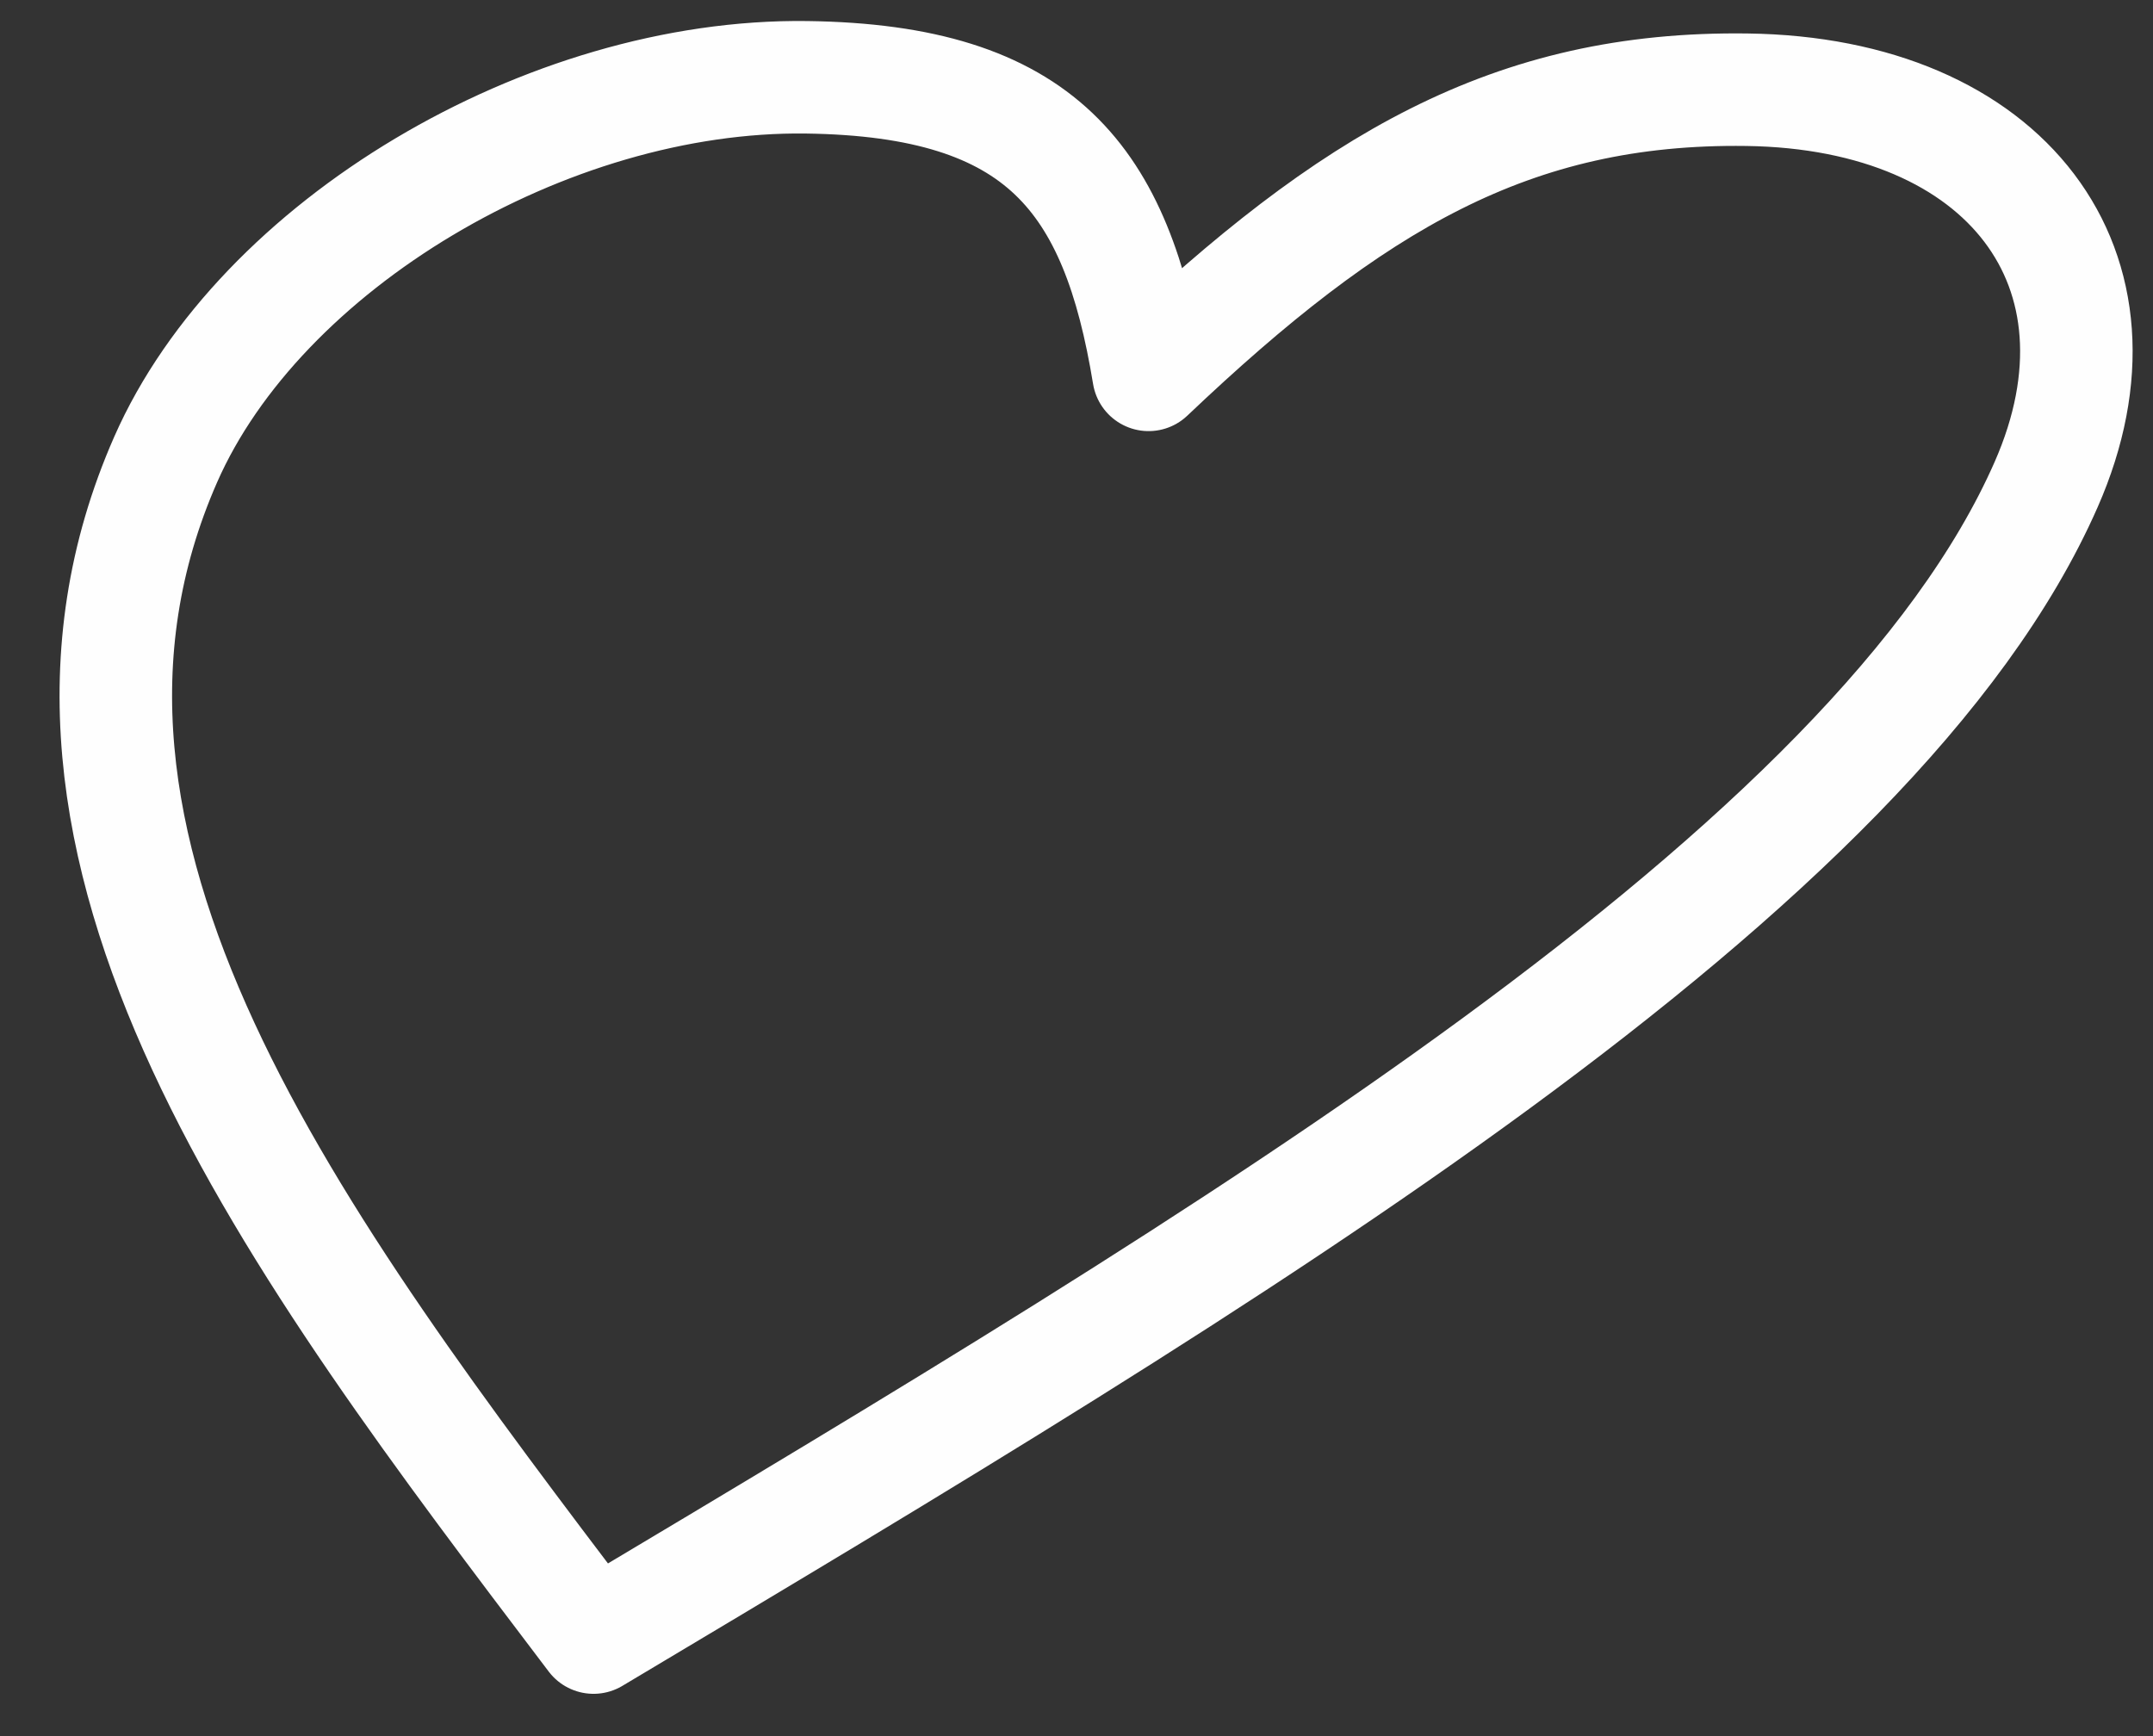 <?xml version="1.0" encoding="UTF-8"?> <svg xmlns="http://www.w3.org/2000/svg" width="31" height="25" viewBox="0 0 31 25" fill="none"><rect x="0" y="0" width="31" height="25" fill="#333333" stroke="none"/> <path d="M16.538 5.398C16.076 2.579 14.998 1.158 11.613 1.113C7.877 1.064 3.742 3.53 2.385 6.618C-0.074 12.213 4.236 17.897 8.546 23.581C17.774 18.075 27.003 12.57 29.462 6.976C30.82 3.887 28.889 1.341 25.152 1.292C21.767 1.247 19.46 2.623 16.538 5.398Z" stroke="#FEFEFE" stroke-width="1.62" stroke-miterlimit="22.926" stroke-linecap="round" stroke-linejoin="round"></path> </svg> 